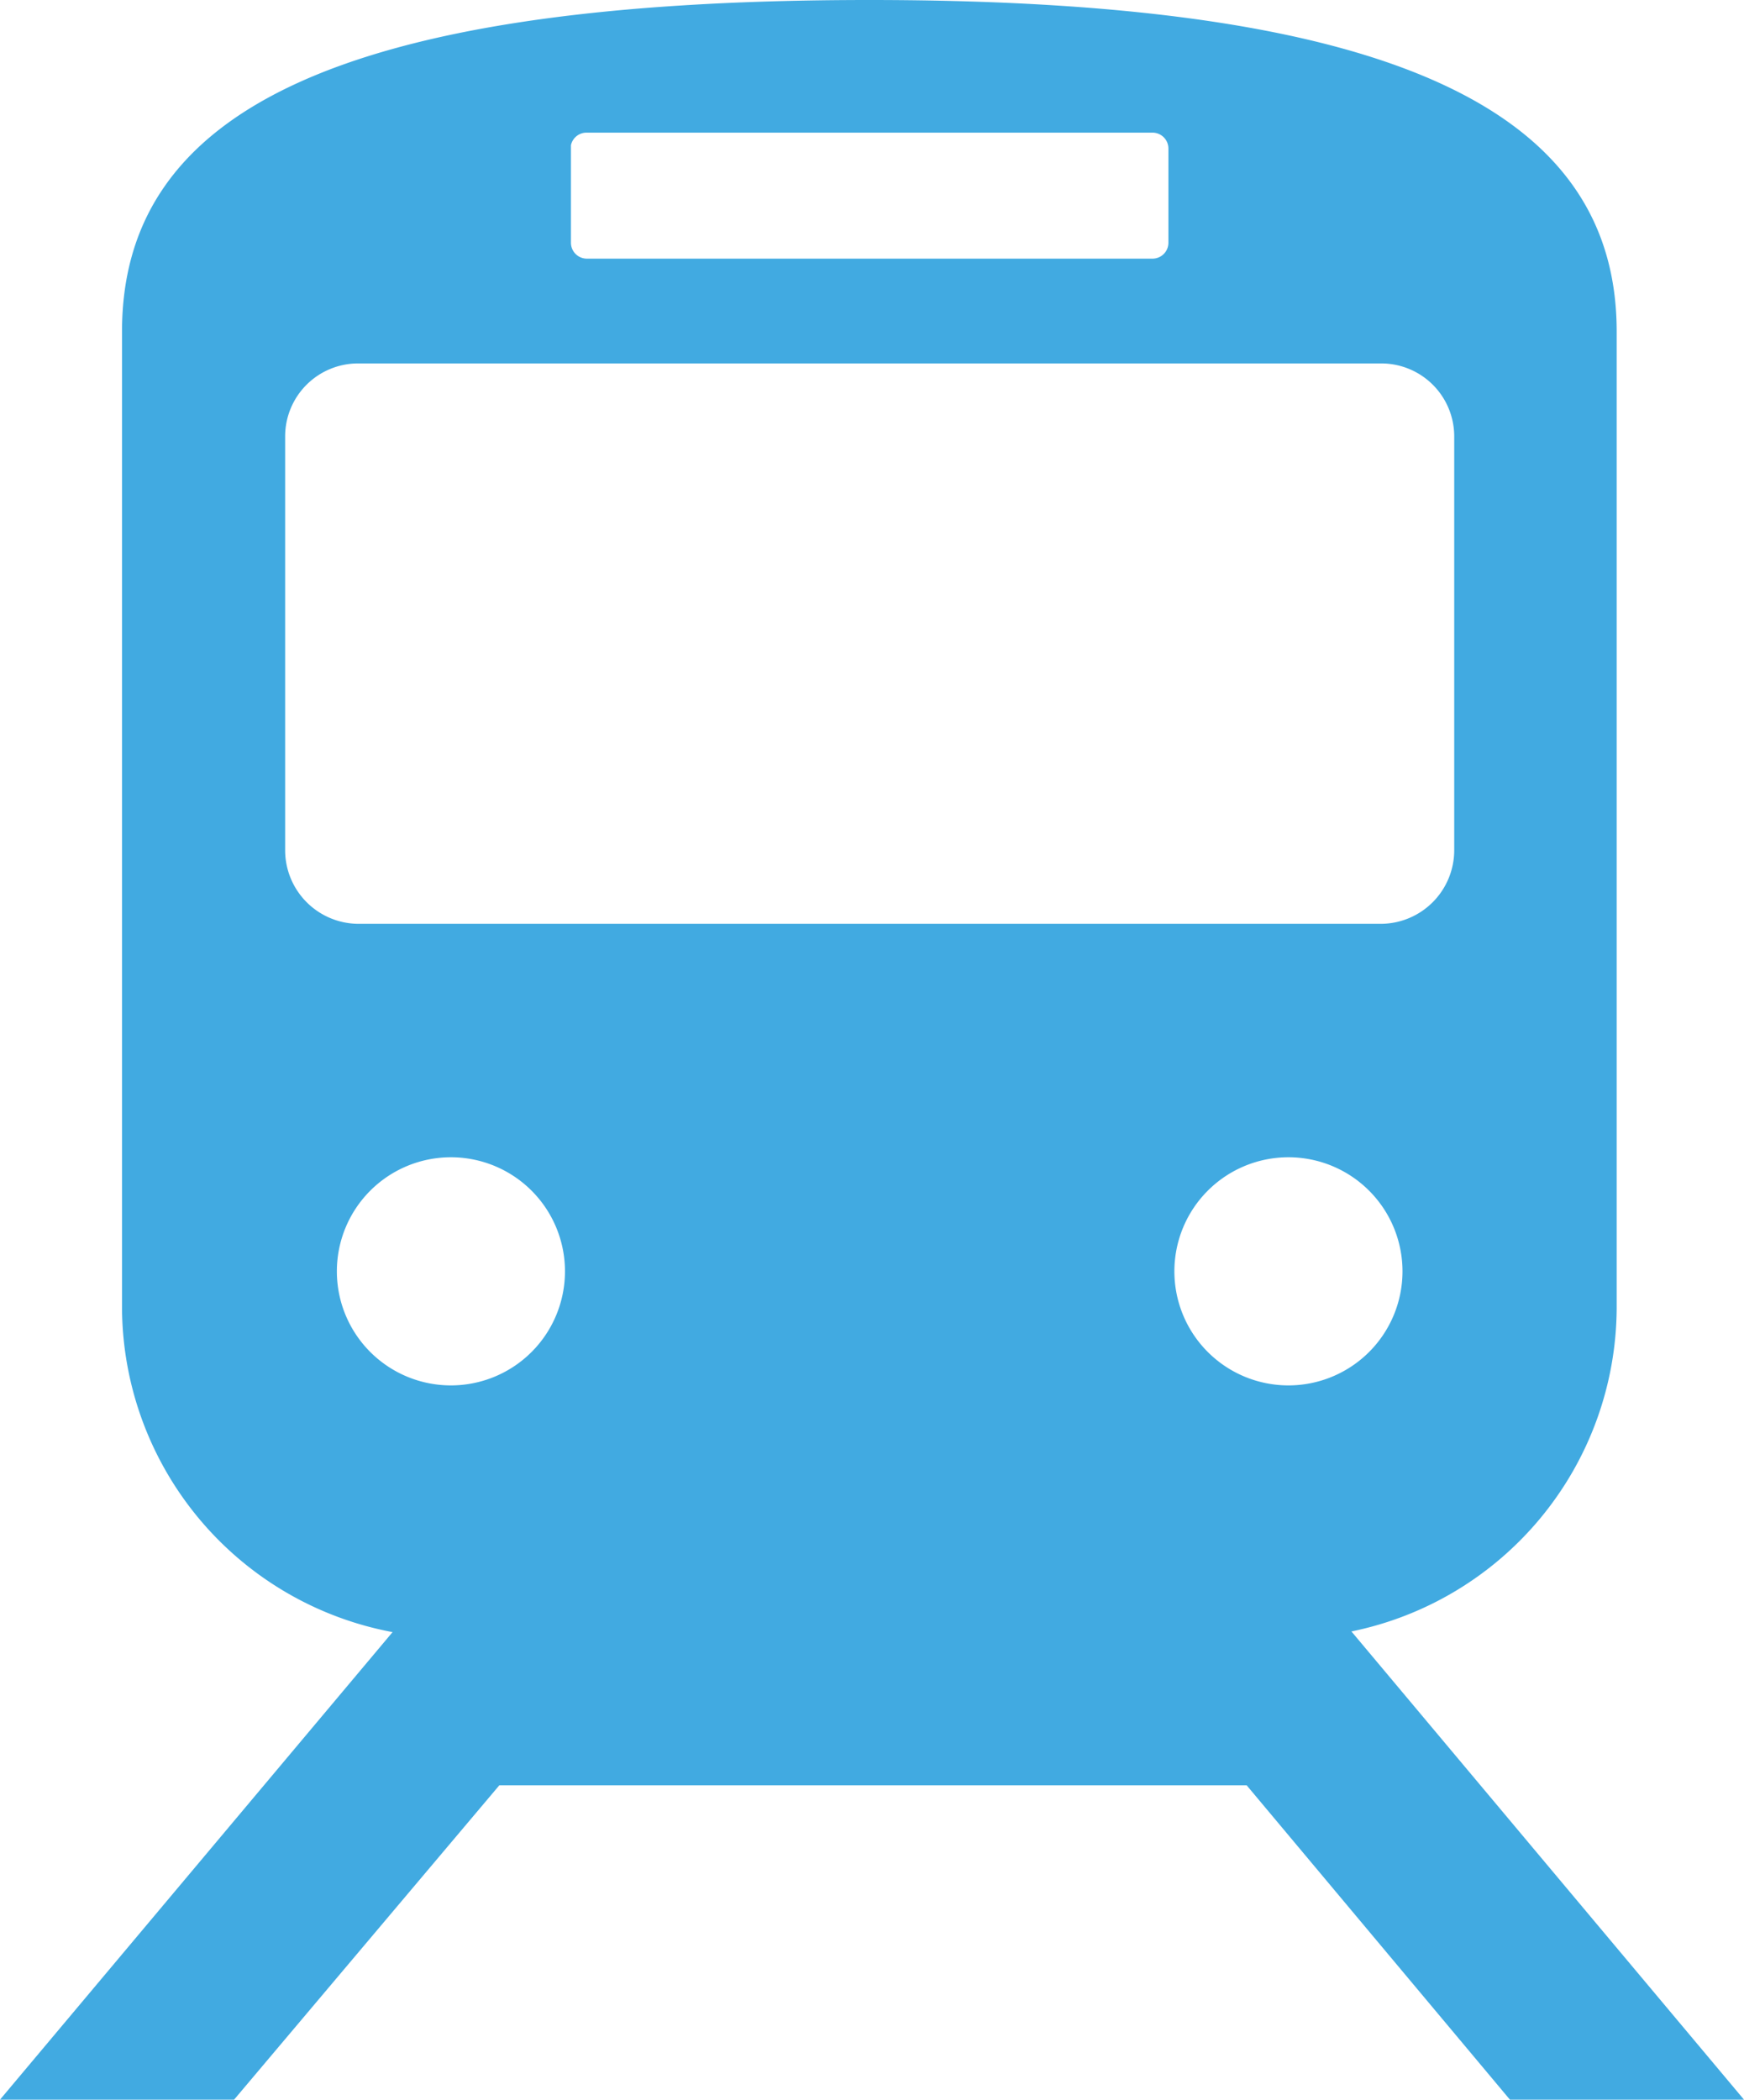 <svg xmlns="http://www.w3.org/2000/svg" viewBox="0 0 26.3 31.66"><defs><style>.cls-1{fill:#41aae1;}</style></defs><g id="レイヤー_2" data-name="レイヤー 2"><g id="レイヤー_1-2" data-name="レイヤー 1"><path class="cls-1" d="M22.77,31.66H26.3L20.38,24.6a5,5,0,0,0,4-4.87V5c0-3.21-3.11-5-11.27-5S1.84,1.76,1.84,5V19.73a5,5,0,0,0,4.08,4.88L0,31.66H3.53l4-4.74H18.8ZM19.43,20.89a1.72,1.72,0,1,1,1.72-1.72A1.72,1.72,0,0,1,19.43,20.89ZM8.61,2.19A.24.24,0,0,1,8.85,2h8.53a.24.24,0,0,1,.24.24V3.66a.24.24,0,0,1-.24.24H8.85a.24.24,0,0,1-.24-.24ZM4.3,12.82V6.58a1.1,1.1,0,0,1,1.1-1.1H20.83a1.1,1.1,0,0,1,1.1,1.1v6.24a1.11,1.11,0,0,1-1.1,1.11H5.4A1.11,1.11,0,0,1,4.3,12.82Zm.78,6.35A1.72,1.72,0,1,1,6.8,20.89,1.72,1.72,0,0,1,5.08,19.17Z"/></g></g></svg>